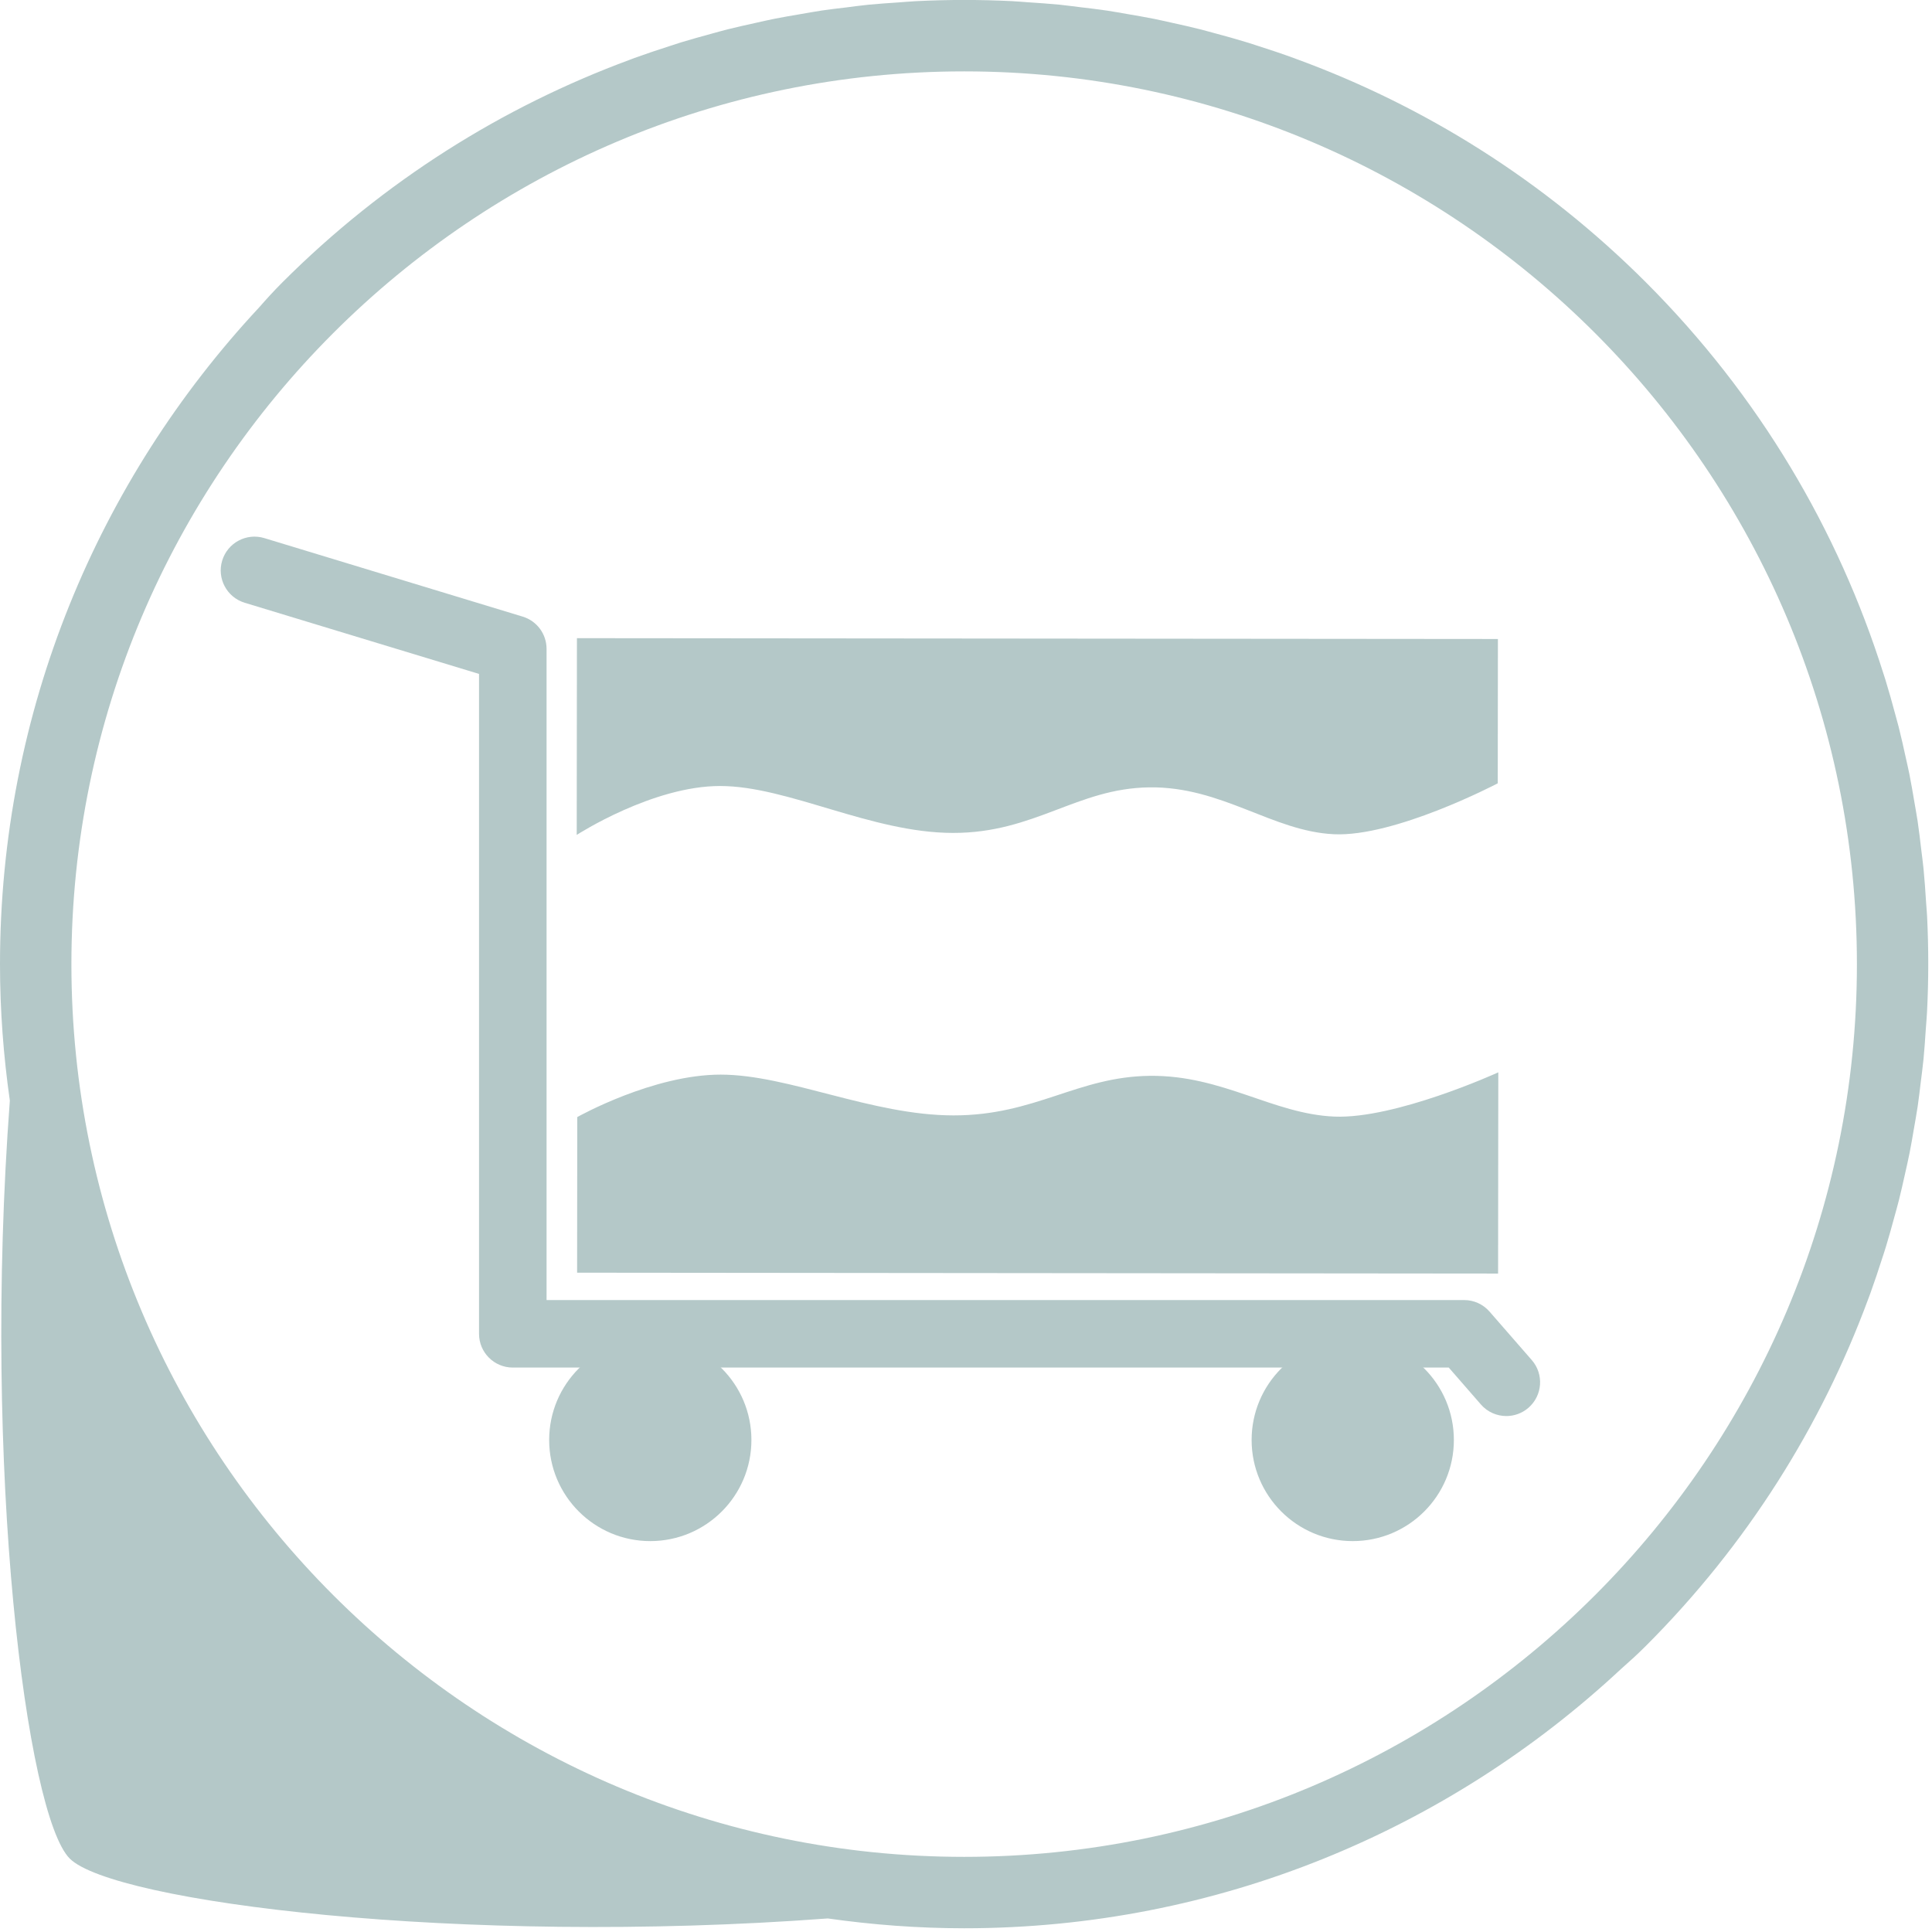 <?xml version="1.0" encoding="utf-8"?>
<!-- Generator: Adobe Illustrator 15.0.2, SVG Export Plug-In  -->
<!DOCTYPE svg>
<svg version="1.2" baseProfile="tiny"
	 xmlns="http://www.w3.org/2000/svg" xmlns:xlink="http://www.w3.org/1999/xlink" xmlns:a="http://ns.adobe.com/AdobeSVGViewerExtensions/3.0/"
	 x="0px" y="0px" width="73px" height="73px" viewBox="0 0 73 73" xml:space="preserve">
<defs>
</defs>
<path fill="#B4C8C8" d="M72.814,34.609c-0.01-0.185-0.028-0.366-0.04-0.551c-0.026-0.414-0.054-0.829-0.095-1.243
	c-0.023-0.235-0.056-0.468-0.084-0.701c-0.043-0.362-0.084-0.725-0.138-1.085c-0.035-0.234-0.079-0.466-0.118-0.698
	c-0.062-0.362-0.122-0.724-0.194-1.084c-0.041-0.205-0.089-0.408-0.134-0.612c-0.085-0.392-0.173-0.782-0.271-1.172
	c-0.039-0.152-0.082-0.303-0.123-0.454c-0.118-0.443-0.242-0.886-0.377-1.325c-0.025-0.082-0.053-0.163-0.079-0.245
	c-1.704-5.402-4.688-10.488-8.97-14.771c-3.87-3.87-8.397-6.68-13.221-8.443c-0.014-0.005-0.027-0.011-0.041-0.016
	c-0.489-0.179-0.982-0.344-1.477-0.501c-0.098-0.03-0.193-0.063-0.291-0.094c-0.424-0.13-0.85-0.249-1.277-0.363
	c-0.167-0.045-0.333-0.093-0.502-0.136c-0.373-0.094-0.748-0.178-1.123-0.26c-0.22-0.048-0.438-0.1-0.658-0.144
	c-0.342-0.068-0.687-0.126-1.03-0.185c-0.251-0.043-0.5-0.09-0.752-0.127c-0.343-0.051-0.686-0.09-1.029-0.131
	c-0.251-0.03-0.5-0.065-0.753-0.091c-0.395-0.039-0.791-0.064-1.188-0.091c-0.201-0.013-0.401-0.033-0.604-0.043
	c-1.208-0.06-2.418-0.06-3.626,0c-0.234,0.012-0.465,0.034-0.698,0.05c-0.363,0.025-0.726,0.048-1.088,0.083
	c-0.288,0.028-0.572,0.068-0.858,0.104c-0.306,0.037-0.611,0.071-0.916,0.116c-0.292,0.044-0.58,0.097-0.87,0.147
	c-0.302,0.052-0.604,0.102-0.905,0.162c-0.263,0.052-0.522,0.112-0.783,0.171c-0.332,0.073-0.663,0.146-0.993,0.229
	c-0.213,0.054-0.423,0.113-0.634,0.171c-0.38,0.104-0.759,0.208-1.136,0.323c-0.147,0.046-0.292,0.095-0.438,0.142
	c-0.443,0.142-0.884,0.29-1.322,0.448c-0.068,0.025-0.135,0.052-0.203,0.077C18.997,4.035,14.51,6.83,10.669,10.67
	c-0.302,0.302-0.594,0.621-0.88,0.948C3.722,18.128,0,26.851,0,36.431c0,1.75,0.131,3.469,0.372,5.154
	c-1.043,13.929,0.63,27.007,2.263,28.64s14.712,3.306,28.642,2.263c1.684,0.239,3.403,0.371,5.153,0.371
	c9.582,0,18.305-3.724,24.815-9.792c0.325-0.286,0.644-0.576,0.944-0.877c3.837-3.837,6.63-8.319,8.397-13.096
	c0.027-0.074,0.056-0.147,0.083-0.222c0.156-0.432,0.302-0.866,0.441-1.302c0.05-0.152,0.101-0.304,0.147-0.457
	c0.113-0.371,0.217-0.744,0.318-1.118c0.06-0.217,0.121-0.434,0.176-0.652c0.082-0.323,0.153-0.647,0.226-0.972
	c0.06-0.268,0.121-0.533,0.175-0.803c0.06-0.296,0.108-0.594,0.16-0.892c0.051-0.293,0.104-0.585,0.148-0.88
	c0.045-0.301,0.078-0.603,0.115-0.904c0.035-0.29,0.076-0.578,0.104-0.87c0.036-0.361,0.058-0.724,0.083-1.085
	c0.016-0.232,0.038-0.464,0.05-0.697C72.874,37.031,72.874,35.819,72.814,34.609z M36.43,70.161c-18.6,0-33.732-15.132-33.732-33.73
	c0-18.603,15.133-33.734,33.732-33.734c18.6,0,33.733,15.132,33.733,33.734C70.163,55.029,55.03,70.161,36.43,70.161z"/>
<path fill="#B4C8C8" d="M50.42,42.19c-2.322-0.097-4.223-1.568-6.967-1.54s-4.33,1.497-7.426,1.495
	c-3.096-0.003-6.227-1.539-8.795-1.541c-2.549-0.002-5.378,1.58-5.42,1.604l-0.006,5.88l34.799,0.033l0.008-7.603
	C56.514,40.564,52.711,42.284,50.42,42.19z"/>
<path fill="#B4C8C8" d="M36.007,31.472c3.097,0.003,4.681-1.688,7.425-1.722c2.746-0.034,4.645,1.661,6.967,1.771
	c2.291,0.109,6.094-1.871,6.193-1.924l0.006-5.453l-34.799-0.031l-0.008,7.434c0.043-0.027,2.871-1.85,5.421-1.848
	C29.781,29.701,32.91,31.468,36.007,31.472z"/>
<path fill="#B4C8C8" d="M56.917,53.505c-0.355,0-0.711-0.148-0.963-0.439l-1.213-1.393H19.376c-0.704,0-1.276-0.571-1.276-1.275
	V25.464l-8.854-2.689c-0.675-0.205-1.056-0.918-0.851-1.593c0.205-0.674,0.917-1.055,1.592-0.85l9.76,2.966
	c0.538,0.162,0.905,0.658,0.905,1.221v24.603h34.67c0.369,0,0.719,0.159,0.961,0.438l1.596,1.831c0.463,0.532,0.406,1.337-0.125,1.8
	C57.512,53.401,57.213,53.505,56.917,53.505z"/>
<circle fill="#B4C8C8" cx="24.571" cy="54.409" r="3.821"/>
<circle fill="#B4C8C8" cx="51.113" cy="54.409" r="3.821"/>
</svg>
